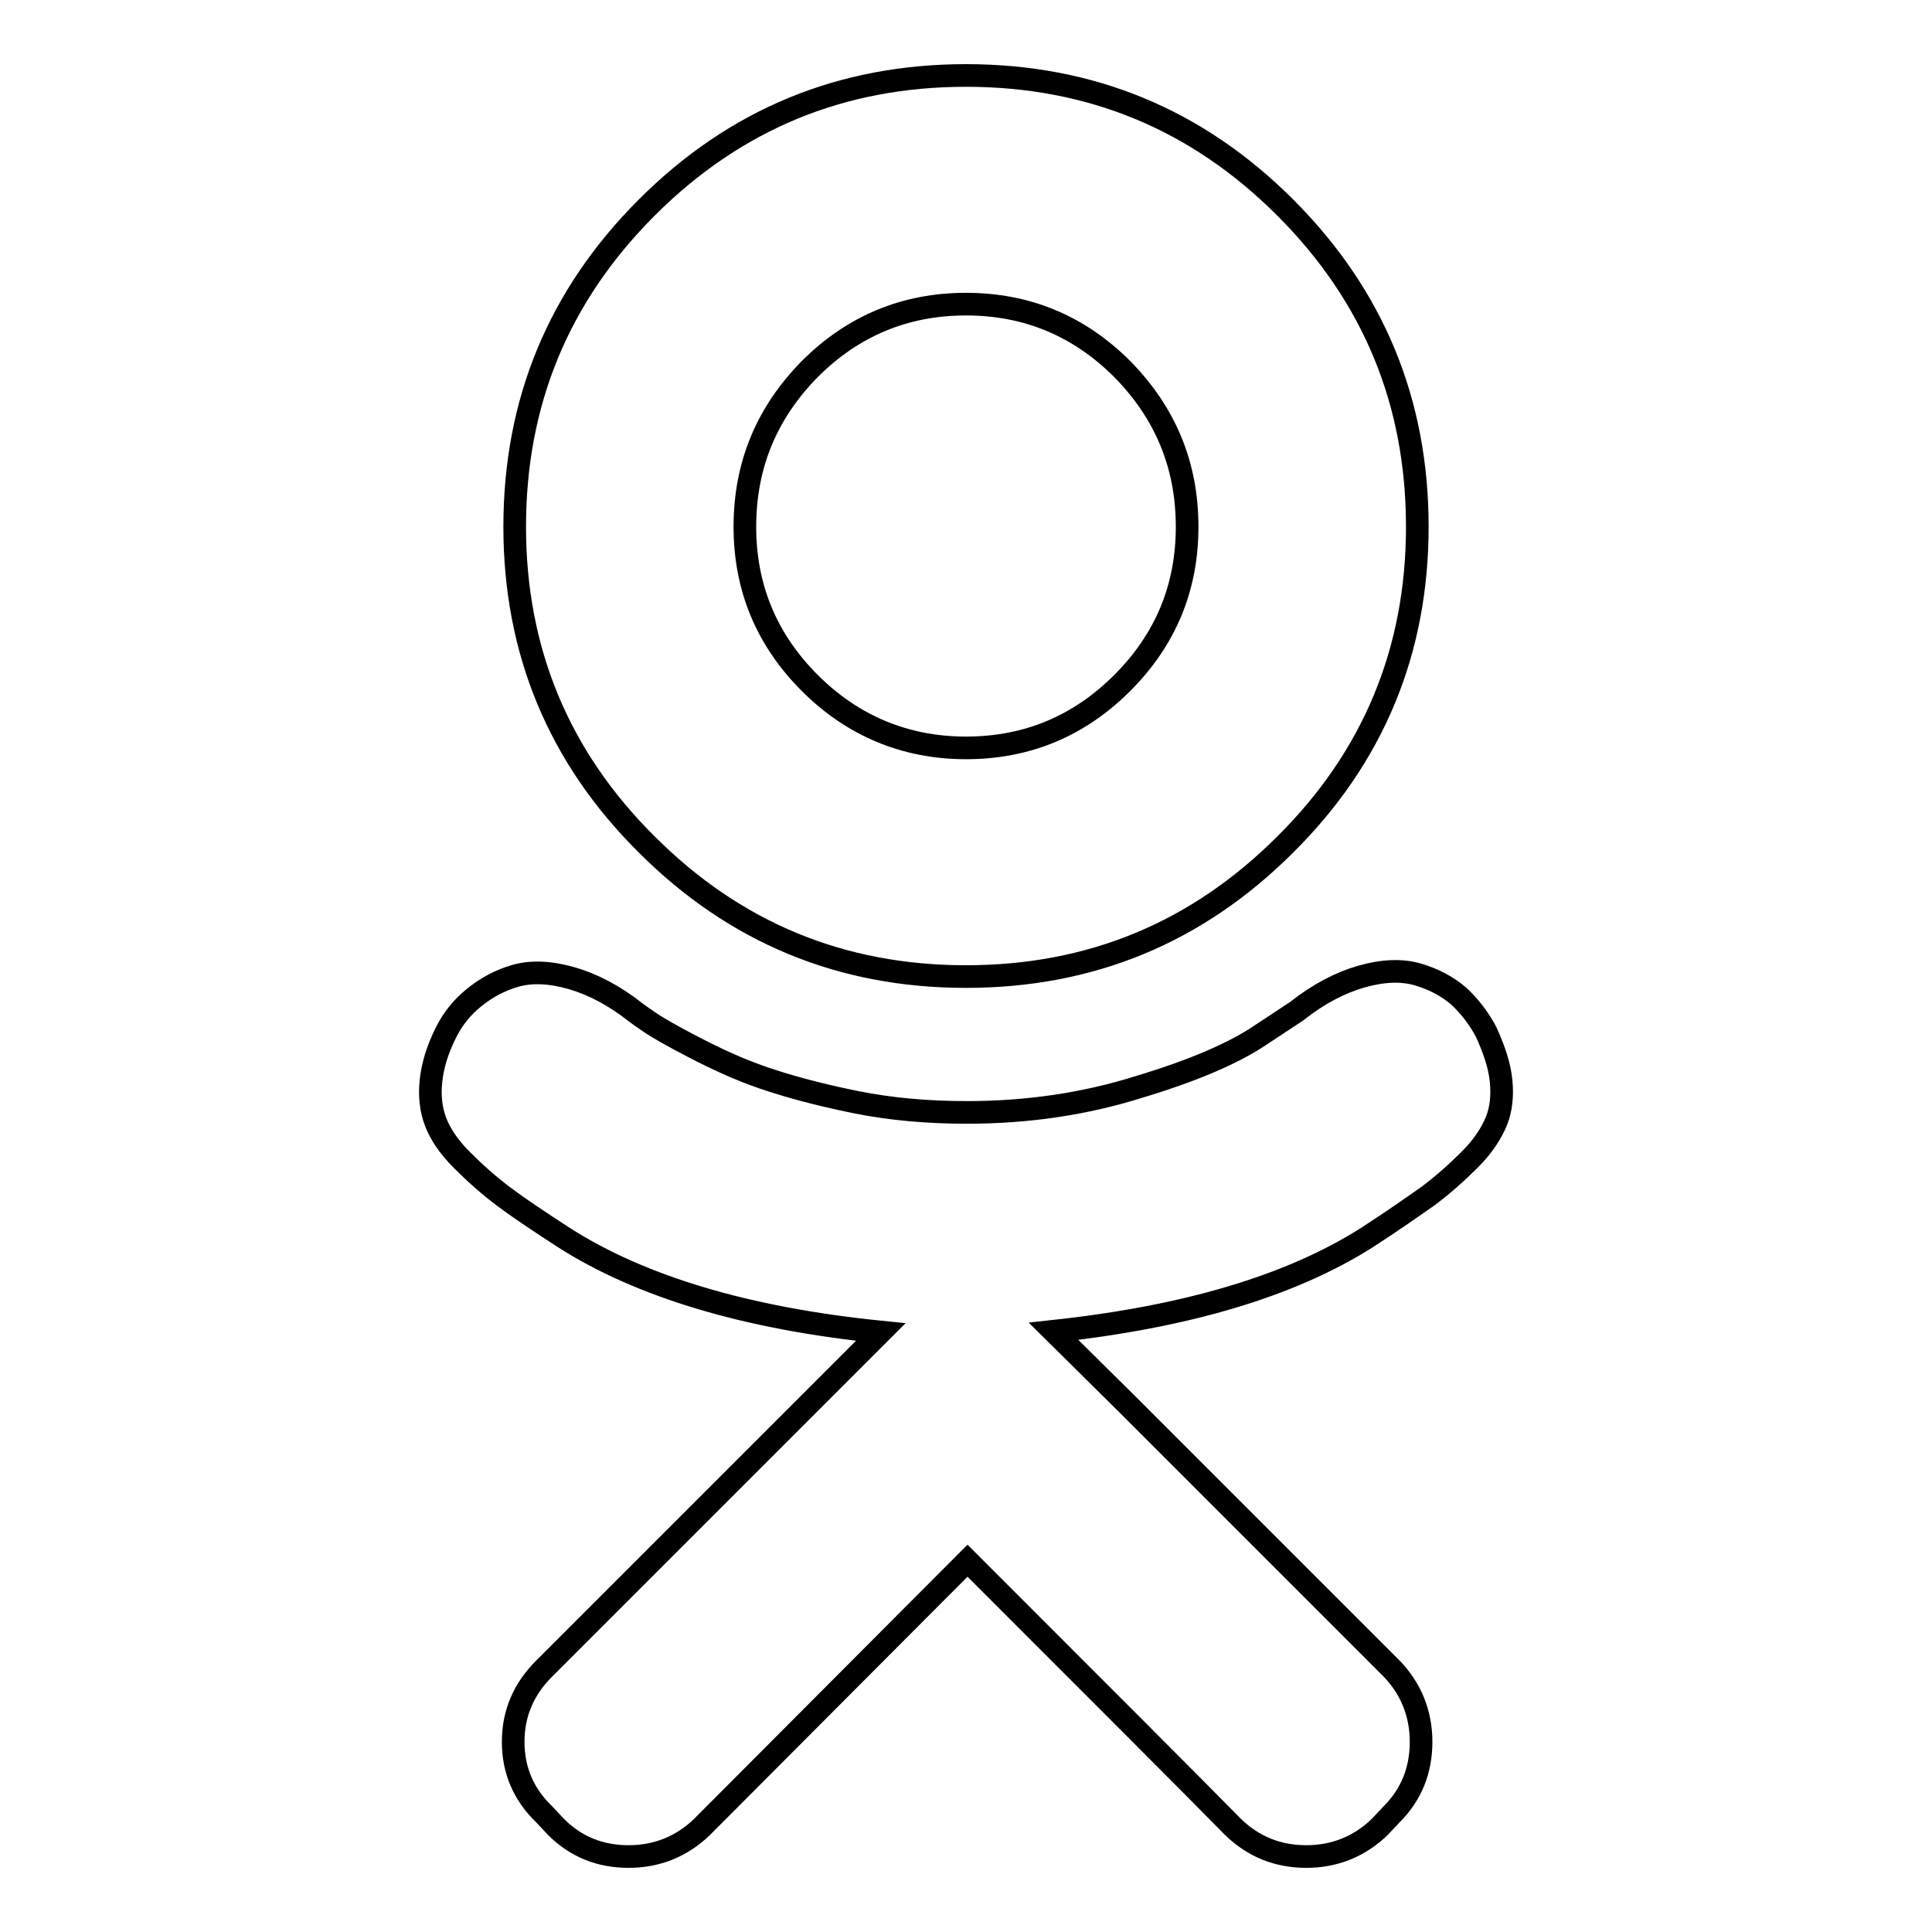 <?xml version="1.0" encoding="utf-8"?>
<!-- Svg Vector Icons : http://www.onlinewebfonts.com/icon -->
<!DOCTYPE svg PUBLIC "-//W3C//DTD SVG 1.1//EN" "http://www.w3.org/Graphics/SVG/1.1/DTD/svg11.dtd">
<svg version="1.1" xmlns="http://www.w3.org/2000/svg" xmlns:xlink="http://www.w3.org/1999/xlink" x="0px" y="0px" viewBox="0 0 256 256" enable-background="new 0 0 256 256" xml:space="preserve">
<g> <path stroke-width="3" fill-opacity="0" stroke="#000000"  d="M128,129.4c-16.5,0-30.6-5.8-42.3-17.5C74,100.3,68.2,86.2,68.2,69.8c0-16.5,5.8-30.6,17.5-42.3 S111.5,10,128,10c16.5,0,30.6,5.8,42.3,17.5c11.7,11.7,17.5,25.8,17.5,42.3c0,16.4-5.8,30.5-17.5,42.1 C158.6,123.6,144.5,129.4,128,129.4z M128,40.3c-8.1,0-15,2.9-20.7,8.6c-5.7,5.8-8.6,12.7-8.6,20.9c0,8.1,2.9,15,8.6,20.7 s12.7,8.6,20.7,8.6c8.1,0,15-2.9,20.7-8.6c5.8-5.8,8.6-12.7,8.6-20.7c0-8.2-2.9-15.1-8.6-20.9C143,43.2,136.1,40.3,128,40.3z  M196.9,136.7c1.1,2.4,1.8,4.5,2,6.5c0.2,2,0,3.8-0.6,5.3s-1.7,3.3-3.5,5.1c-1.8,1.8-3.6,3.4-5.6,4.9c-2,1.4-4.7,3.3-8.1,5.5 c-10.1,6.4-23.9,10.5-41.5,12.4l9.6,9.5l35.2,35.2c2.6,2.7,3.9,6,3.9,9.7c0,3.8-1.3,7-3.9,9.6l-1.6,1.7c-2.7,2.6-6,3.9-9.7,3.9 c-3.8,0-7-1.3-9.7-3.9c-5.9-6-17.6-17.7-35.2-35.3L93,242.1c-2.7,2.6-6,3.9-9.7,3.9c-3.8,0-7-1.3-9.6-3.9l-1.6-1.7 c-2.7-2.6-4.1-5.8-4.1-9.6c0-3.8,1.4-7,4.1-9.7l44.6-44.6c-17.8-1.8-31.7-6-41.8-12.4c-3.4-2.2-6.1-4-8.1-5.5 c-2-1.5-3.8-3.1-5.6-4.9c-1.8-1.8-2.9-3.5-3.5-5.1c-0.6-1.6-0.8-3.4-0.6-5.3c0.2-2,0.8-4.1,2-6.5c0.9-1.8,2.1-3.3,3.7-4.6 s3.4-2.3,5.5-2.9c2.1-0.6,4.6-0.5,7.4,0.3s5.7,2.3,8.6,4.6c0.4,0.3,1.1,0.8,2,1.4c0.9,0.6,2.8,1.7,5.7,3.2c2.9,1.5,5.9,2.9,9.1,4 c3.2,1.1,7.2,2.2,12.1,3.2c4.9,1,9.9,1.4,14.9,1.4c8,0,15.6-1.1,22.9-3.4c7.3-2.2,12.5-4.5,15.8-6.7l5-3.3c2.9-2.3,5.8-3.8,8.6-4.6 s5.3-0.9,7.4-0.3c2.1,0.6,4,1.6,5.5,2.9C194.8,133.4,196,135,196.9,136.7L196.9,136.7z"/></g>
</svg>